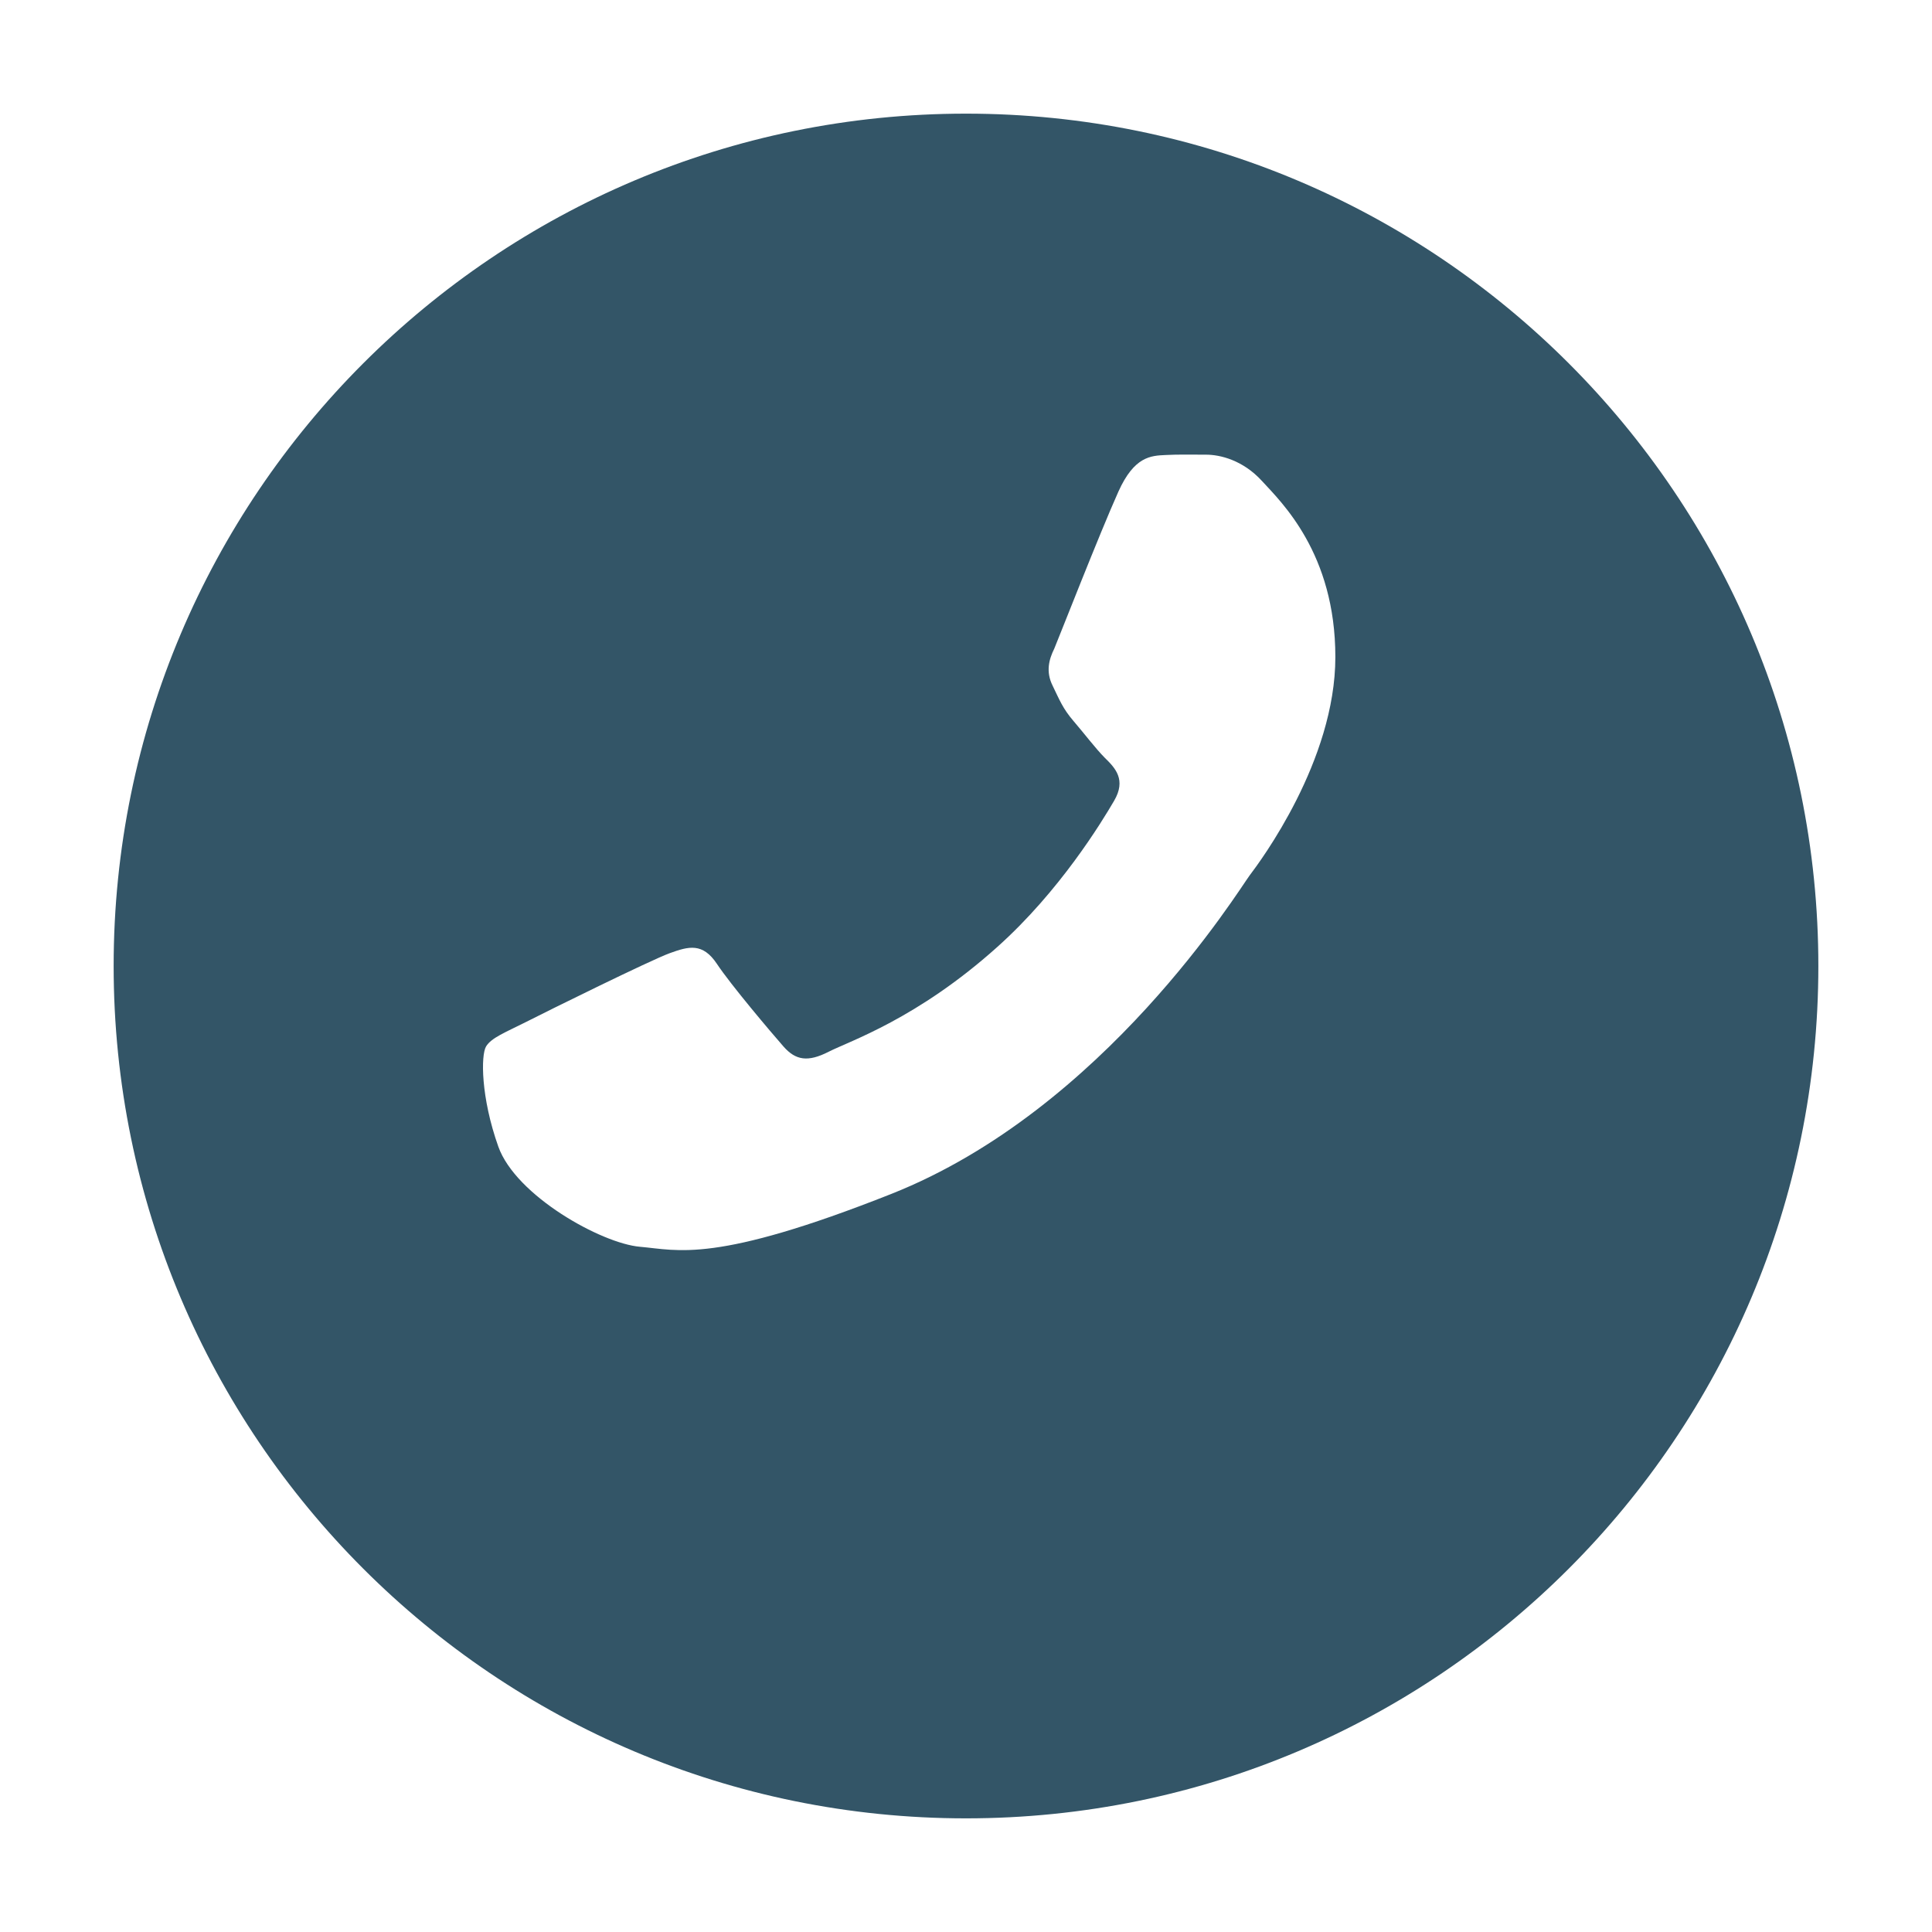 <?xml version="1.0" encoding="UTF-8"?> <svg xmlns="http://www.w3.org/2000/svg" width="68" height="68" viewBox="0 0 68 68" fill="none"><g clip-path="url(#clip0_96_2)"><g clip-path="url(#clip1_96_2)"><g filter="url(#filter0_d_96_2)"><path d="M32 60C48.569 60 62 46.569 62 30C62 13.431 48.569 0 32 0C15.431 0 2 13.431 2 30C2 46.569 15.431 60 32 60Z" fill="#335567"></path></g><path fill-rule="evenodd" clip-rule="evenodd" d="M39.364 17.303C39.923 16.062 40.505 16.038 41.029 16.015C41.459 15.991 41.948 16.003 42.449 16.003C42.938 16.003 43.741 16.19 44.416 16.928C45.091 17.666 47 19.47 47 23.125C47 26.78 44.358 30.317 43.985 30.809C43.613 31.301 38.875 39.044 31.379 42.019C25.14 44.491 23.871 43.999 22.521 43.882C21.171 43.764 18.156 42.089 17.539 40.356C16.922 38.622 16.922 37.135 17.109 36.83C17.295 36.525 17.784 36.338 18.529 35.963C19.262 35.588 22.894 33.796 23.569 33.55C24.244 33.304 24.733 33.175 25.233 33.925C25.722 34.663 27.142 36.338 27.573 36.83C28.004 37.322 28.434 37.392 29.168 37.017C29.901 36.643 32.287 35.858 35.104 33.328C37.304 31.36 38.782 28.923 39.213 28.185C39.644 27.447 39.26 27.037 38.887 26.674C38.561 26.346 38.154 25.807 37.781 25.374C37.409 24.941 37.292 24.636 37.048 24.132C36.803 23.64 36.92 23.207 37.106 22.832C37.269 22.445 38.701 18.779 39.364 17.303Z" fill="white"></path></g></g><defs><filter id="filter0_d_96_2" x="0" y="0" width="68" height="68" filterUnits="userSpaceOnUse" color-interpolation-filters="sRGB"><feFlood flood-opacity="0" result="BackgroundImageFix"></feFlood><feColorMatrix in="SourceAlpha" type="matrix" values="0 0 0 0 0 0 0 0 0 0 0 0 0 0 0 0 0 0 127 0" result="hardAlpha"></feColorMatrix><feOffset dx="2" dy="4"></feOffset><feGaussianBlur stdDeviation="2"></feGaussianBlur><feComposite in2="hardAlpha" operator="out"></feComposite><feColorMatrix type="matrix" values="0 0 0 0 0 0 0 0 0 0 0 0 0 0 0 0 0 0 0.15 0"></feColorMatrix><feBlend mode="normal" in2="BackgroundImageFix" result="effect1_dropShadow_96_2"></feBlend><feBlend mode="normal" in="SourceGraphic" in2="effect1_dropShadow_96_2" result="shape"></feBlend></filter><clipPath id="clip0_96_2"><rect width="68" height="68" fill="white"></rect></clipPath><clipPath id="clip1_96_2"><rect width="68" height="68" fill="white"></rect></clipPath></defs></svg> 